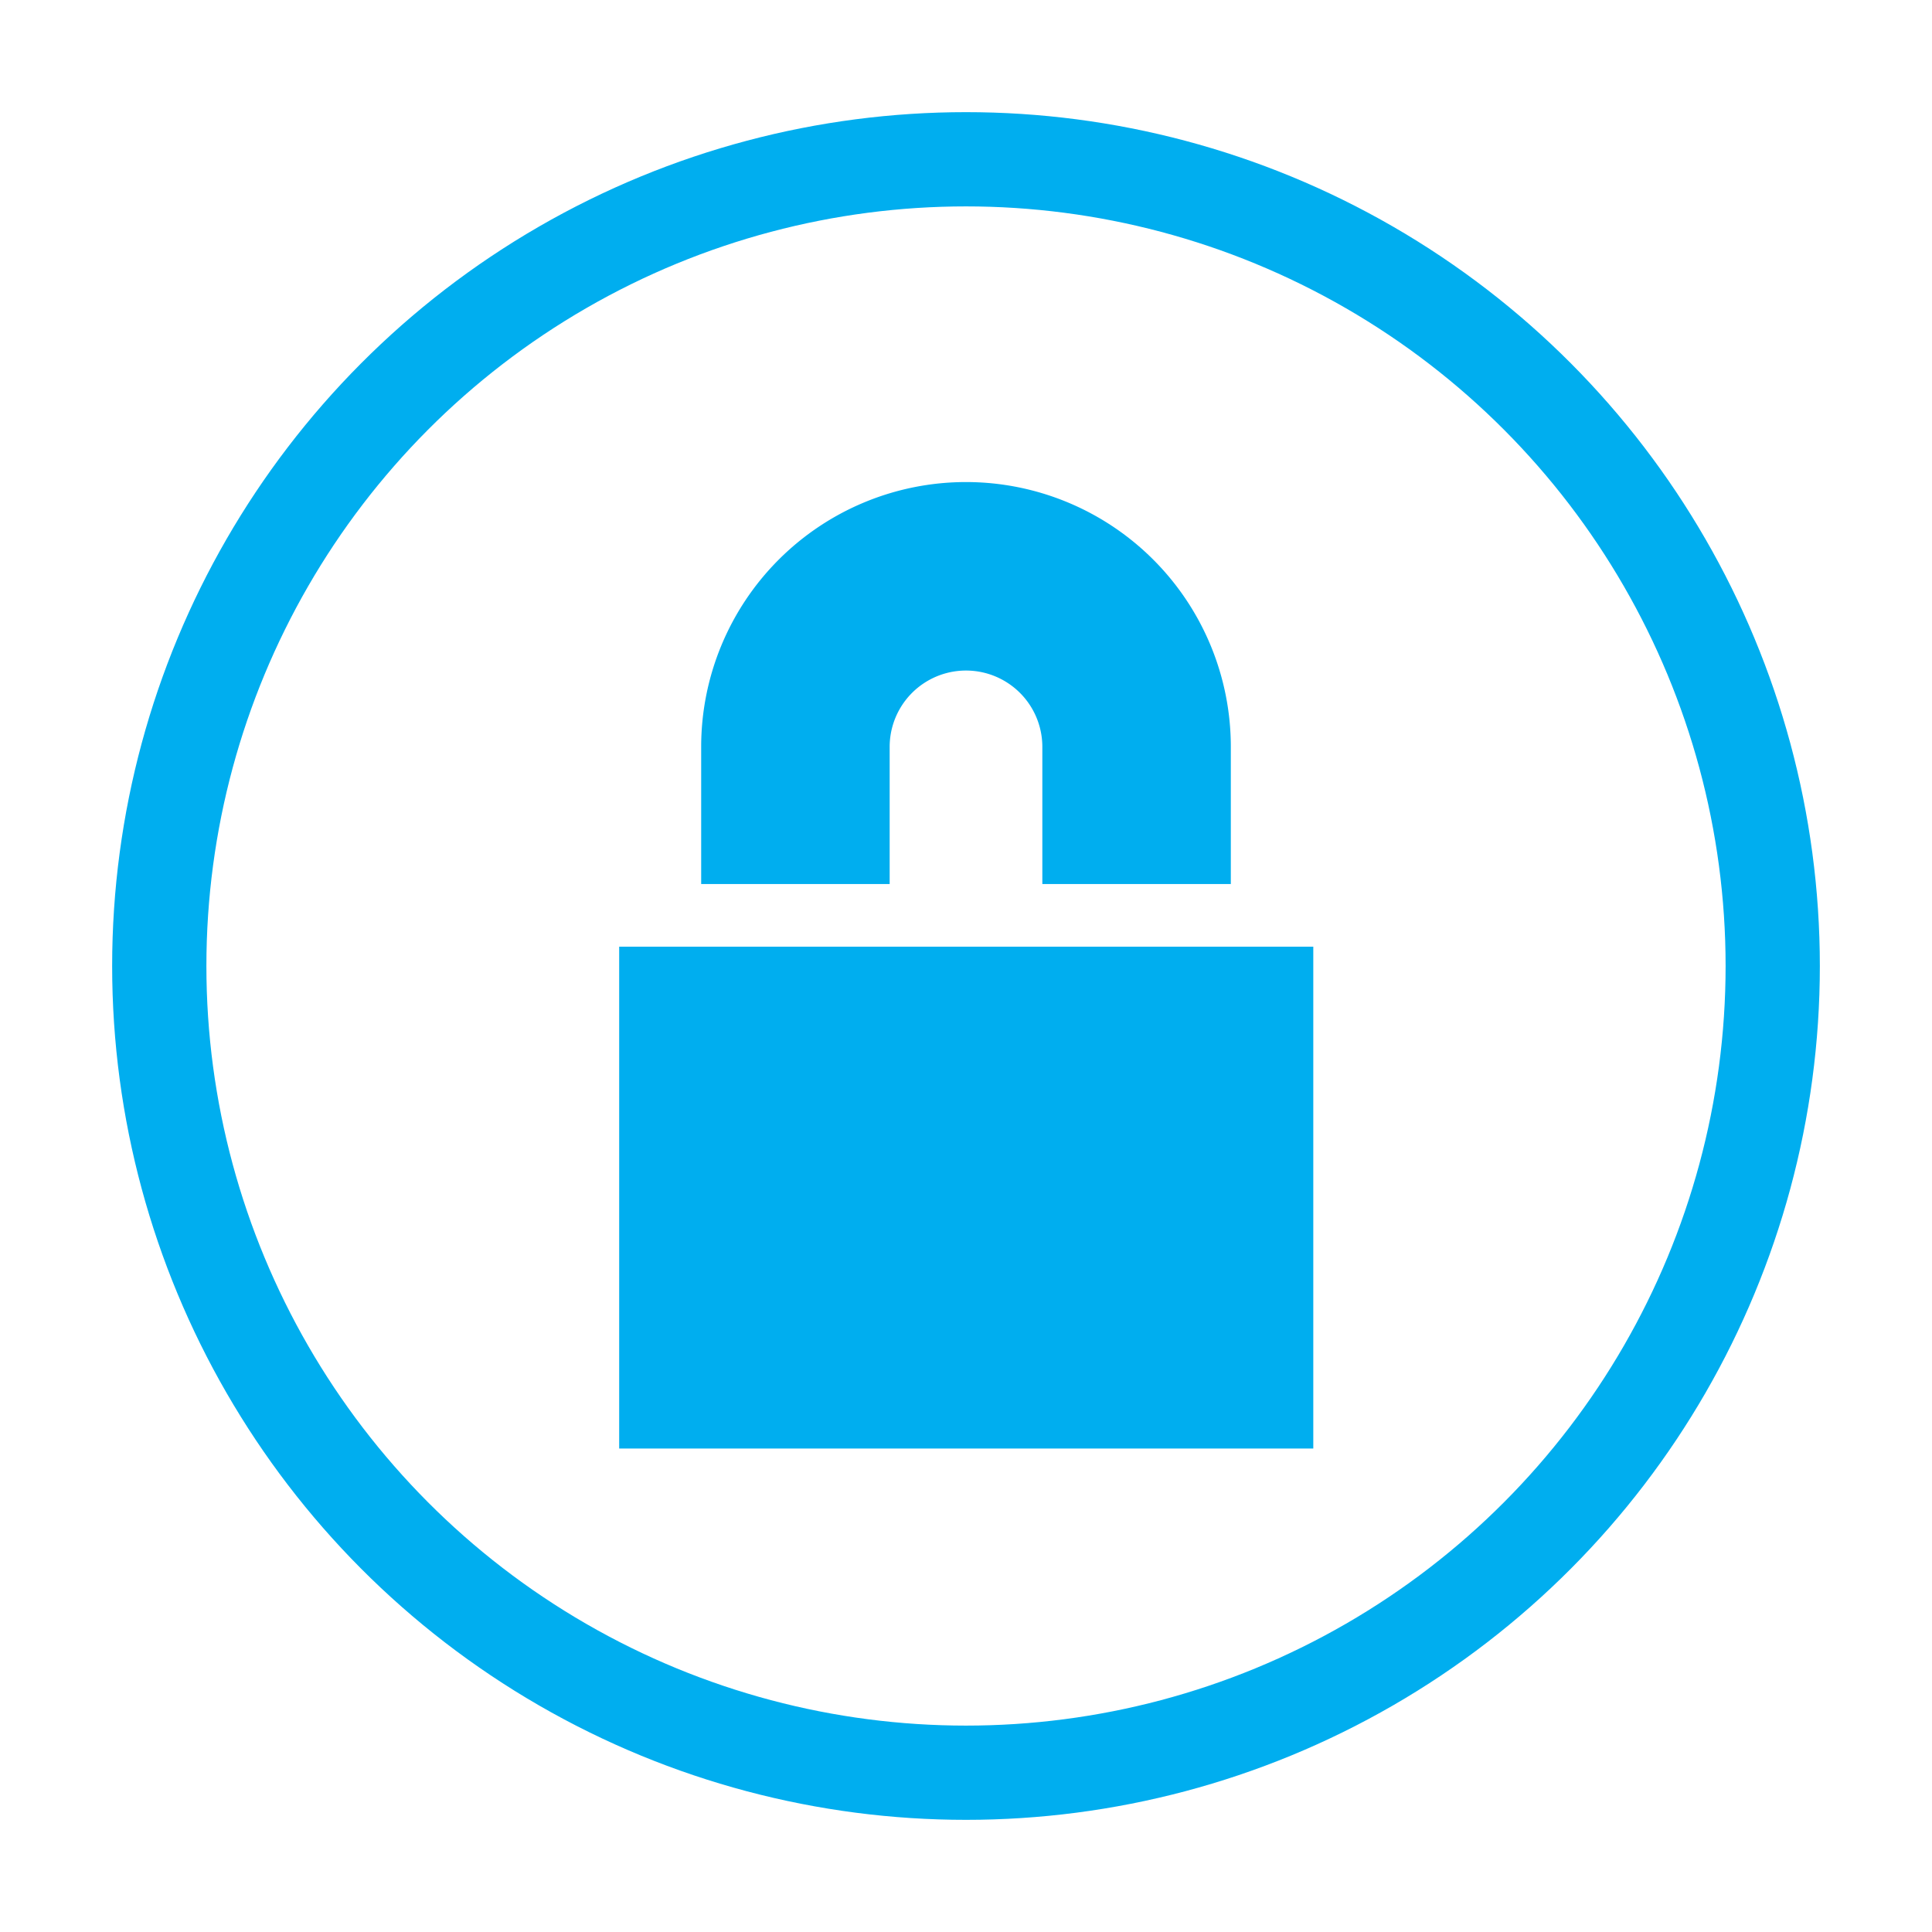 <?xml version="1.0" encoding="UTF-8"?><svg xmlns="http://www.w3.org/2000/svg" viewBox="0 0 41 41">
  <defs>
    <style>.cls-1{fill:#00aeef;}.cls-2{fill:none;stroke:#00aeef;stroke-miterlimit:10;stroke-width:2px;}</style>
  </defs>
  <g id="Icons">
    <rect class="cls-1" height="10.65" width="14.73" x="13.14" y="20.09"/>
    <path class="cls-1" d="M26.12,18.76h-4V15.85a1.62,1.62,0,0,0-3.24,0v2.91h-4V15.85a5.62,5.62,0,0,1,11.24,0Z"/>
    <circle class="cls-2" cx="20.5" cy="20.5" r="17.12"/>
  </g>
</svg>
